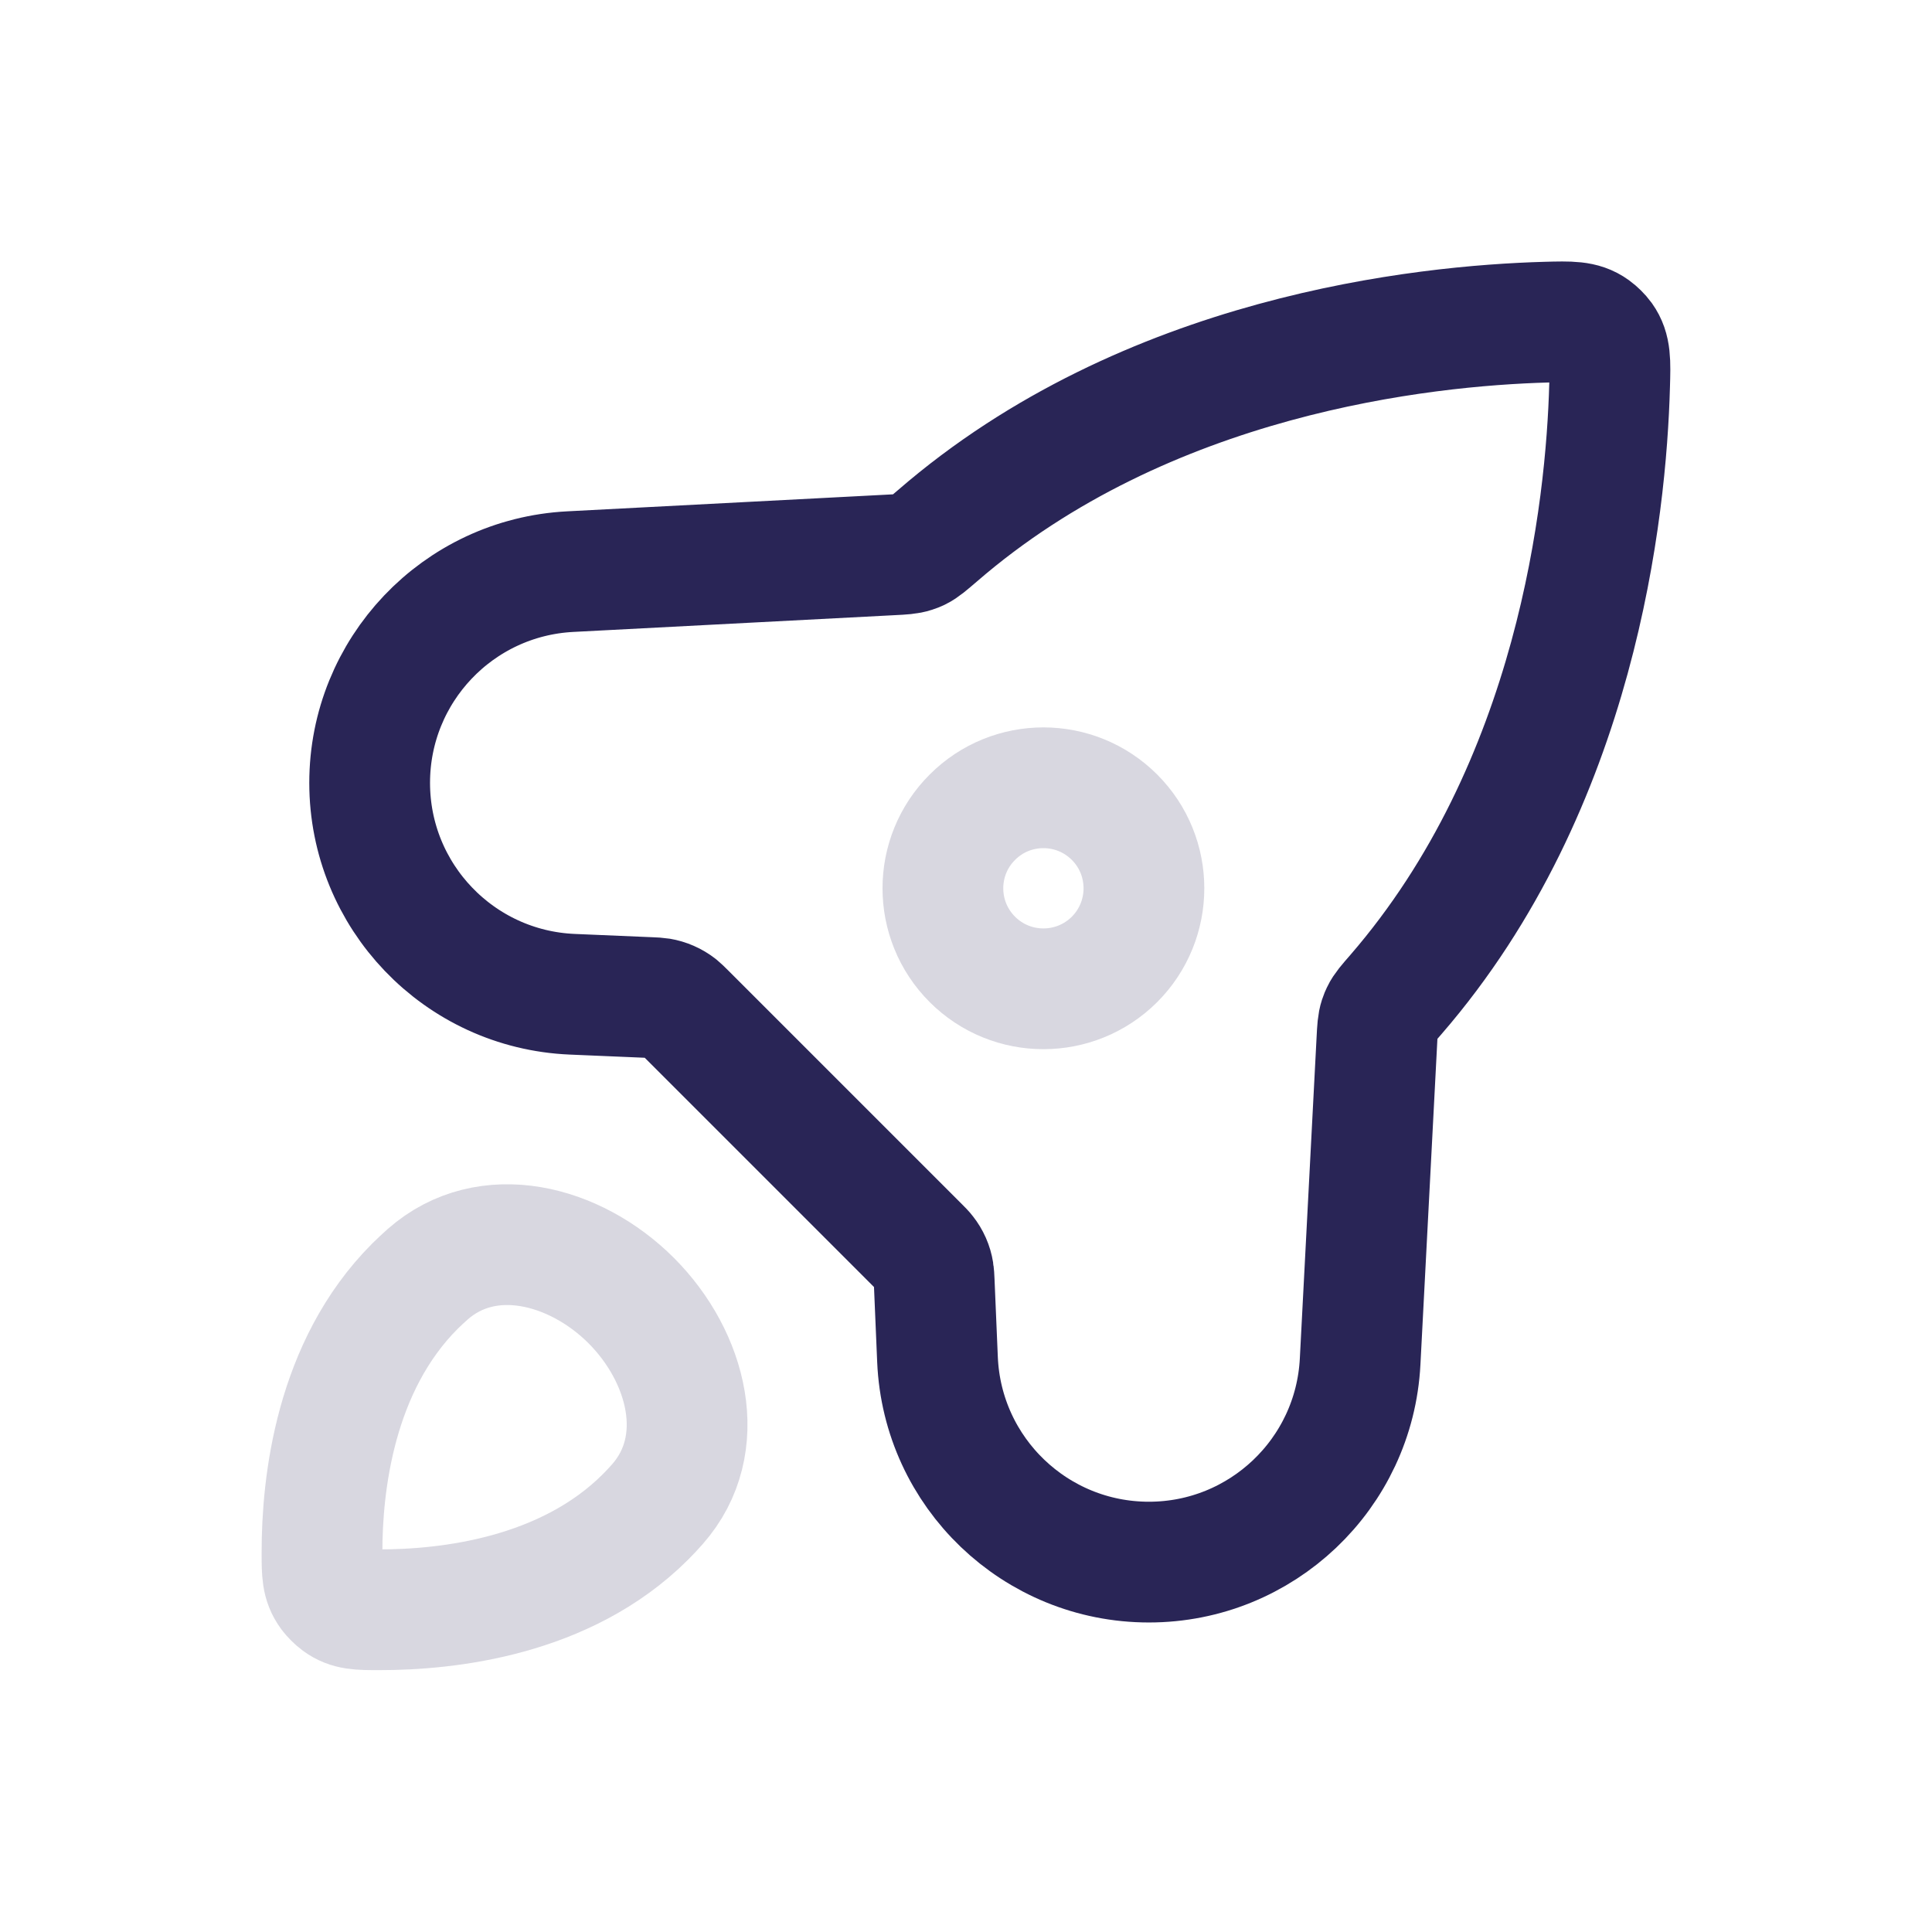 <svg width="24" height="24" viewBox="0 0 24 24" fill="none" xmlns="http://www.w3.org/2000/svg">
<path d="M19.205 4.002C17.681 4.045 14.242 4.406 11.644 6.657L11.644 6.657C11.527 6.757 11.469 6.808 11.409 6.837C11.388 6.847 11.37 6.854 11.348 6.861C11.285 6.882 11.214 6.886 11.072 6.893H11.072L7.084 7.101C5.687 7.173 4.592 8.327 4.592 9.725C4.592 11.133 5.702 12.291 7.108 12.351L8.075 12.392L8.075 12.392C8.137 12.395 8.168 12.396 8.198 12.401C8.281 12.415 8.359 12.449 8.426 12.501C8.449 12.52 8.471 12.541 8.515 12.585L11.412 15.482C11.456 15.526 11.478 15.548 11.496 15.572C11.548 15.638 11.583 15.716 11.596 15.8C11.601 15.829 11.602 15.86 11.605 15.922L11.646 16.889C11.706 18.296 12.864 19.405 14.272 19.405C15.67 19.405 16.824 18.31 16.896 16.914L17.104 12.925C17.111 12.784 17.115 12.713 17.136 12.649C17.143 12.627 17.151 12.609 17.161 12.588C17.189 12.528 17.24 12.47 17.341 12.354L17.341 12.354C19.591 9.755 19.953 6.316 19.995 4.792C20.004 4.49 20.008 4.339 19.91 4.202C19.882 4.163 19.834 4.116 19.795 4.088C19.658 3.989 19.507 3.994 19.205 4.002Z" stroke="#292556" stroke-width="1.5" stroke-linejoin="round"/>
<path d="M4 19.286C4 19.535 4 19.66 4.096 19.791C4.121 19.826 4.172 19.876 4.206 19.901C4.337 19.997 4.462 19.997 4.711 19.997C5.558 19.998 7.024 19.838 8.019 18.843C8.069 18.793 8.119 18.74 8.167 18.685C8.82 17.944 8.539 16.855 7.841 16.156V16.156C7.142 15.458 6.053 15.177 5.312 15.83C5.257 15.879 5.205 15.928 5.154 15.978C4.159 16.974 3.999 18.439 4 19.286Z" stroke="#292556" stroke-opacity="0.18" stroke-width="1.5" stroke-linejoin="round"/>
<path d="M12.079 11.918C12.566 12.405 13.357 12.405 13.845 11.918V11.918C14.332 11.43 14.332 10.639 13.845 10.152V10.152C13.357 9.664 12.566 9.664 12.079 10.152V10.152C11.591 10.639 11.591 11.43 12.079 11.918V11.918Z" stroke="#292556" stroke-opacity="0.18" stroke-width="1.5" stroke-linejoin="round"/>
</svg>

